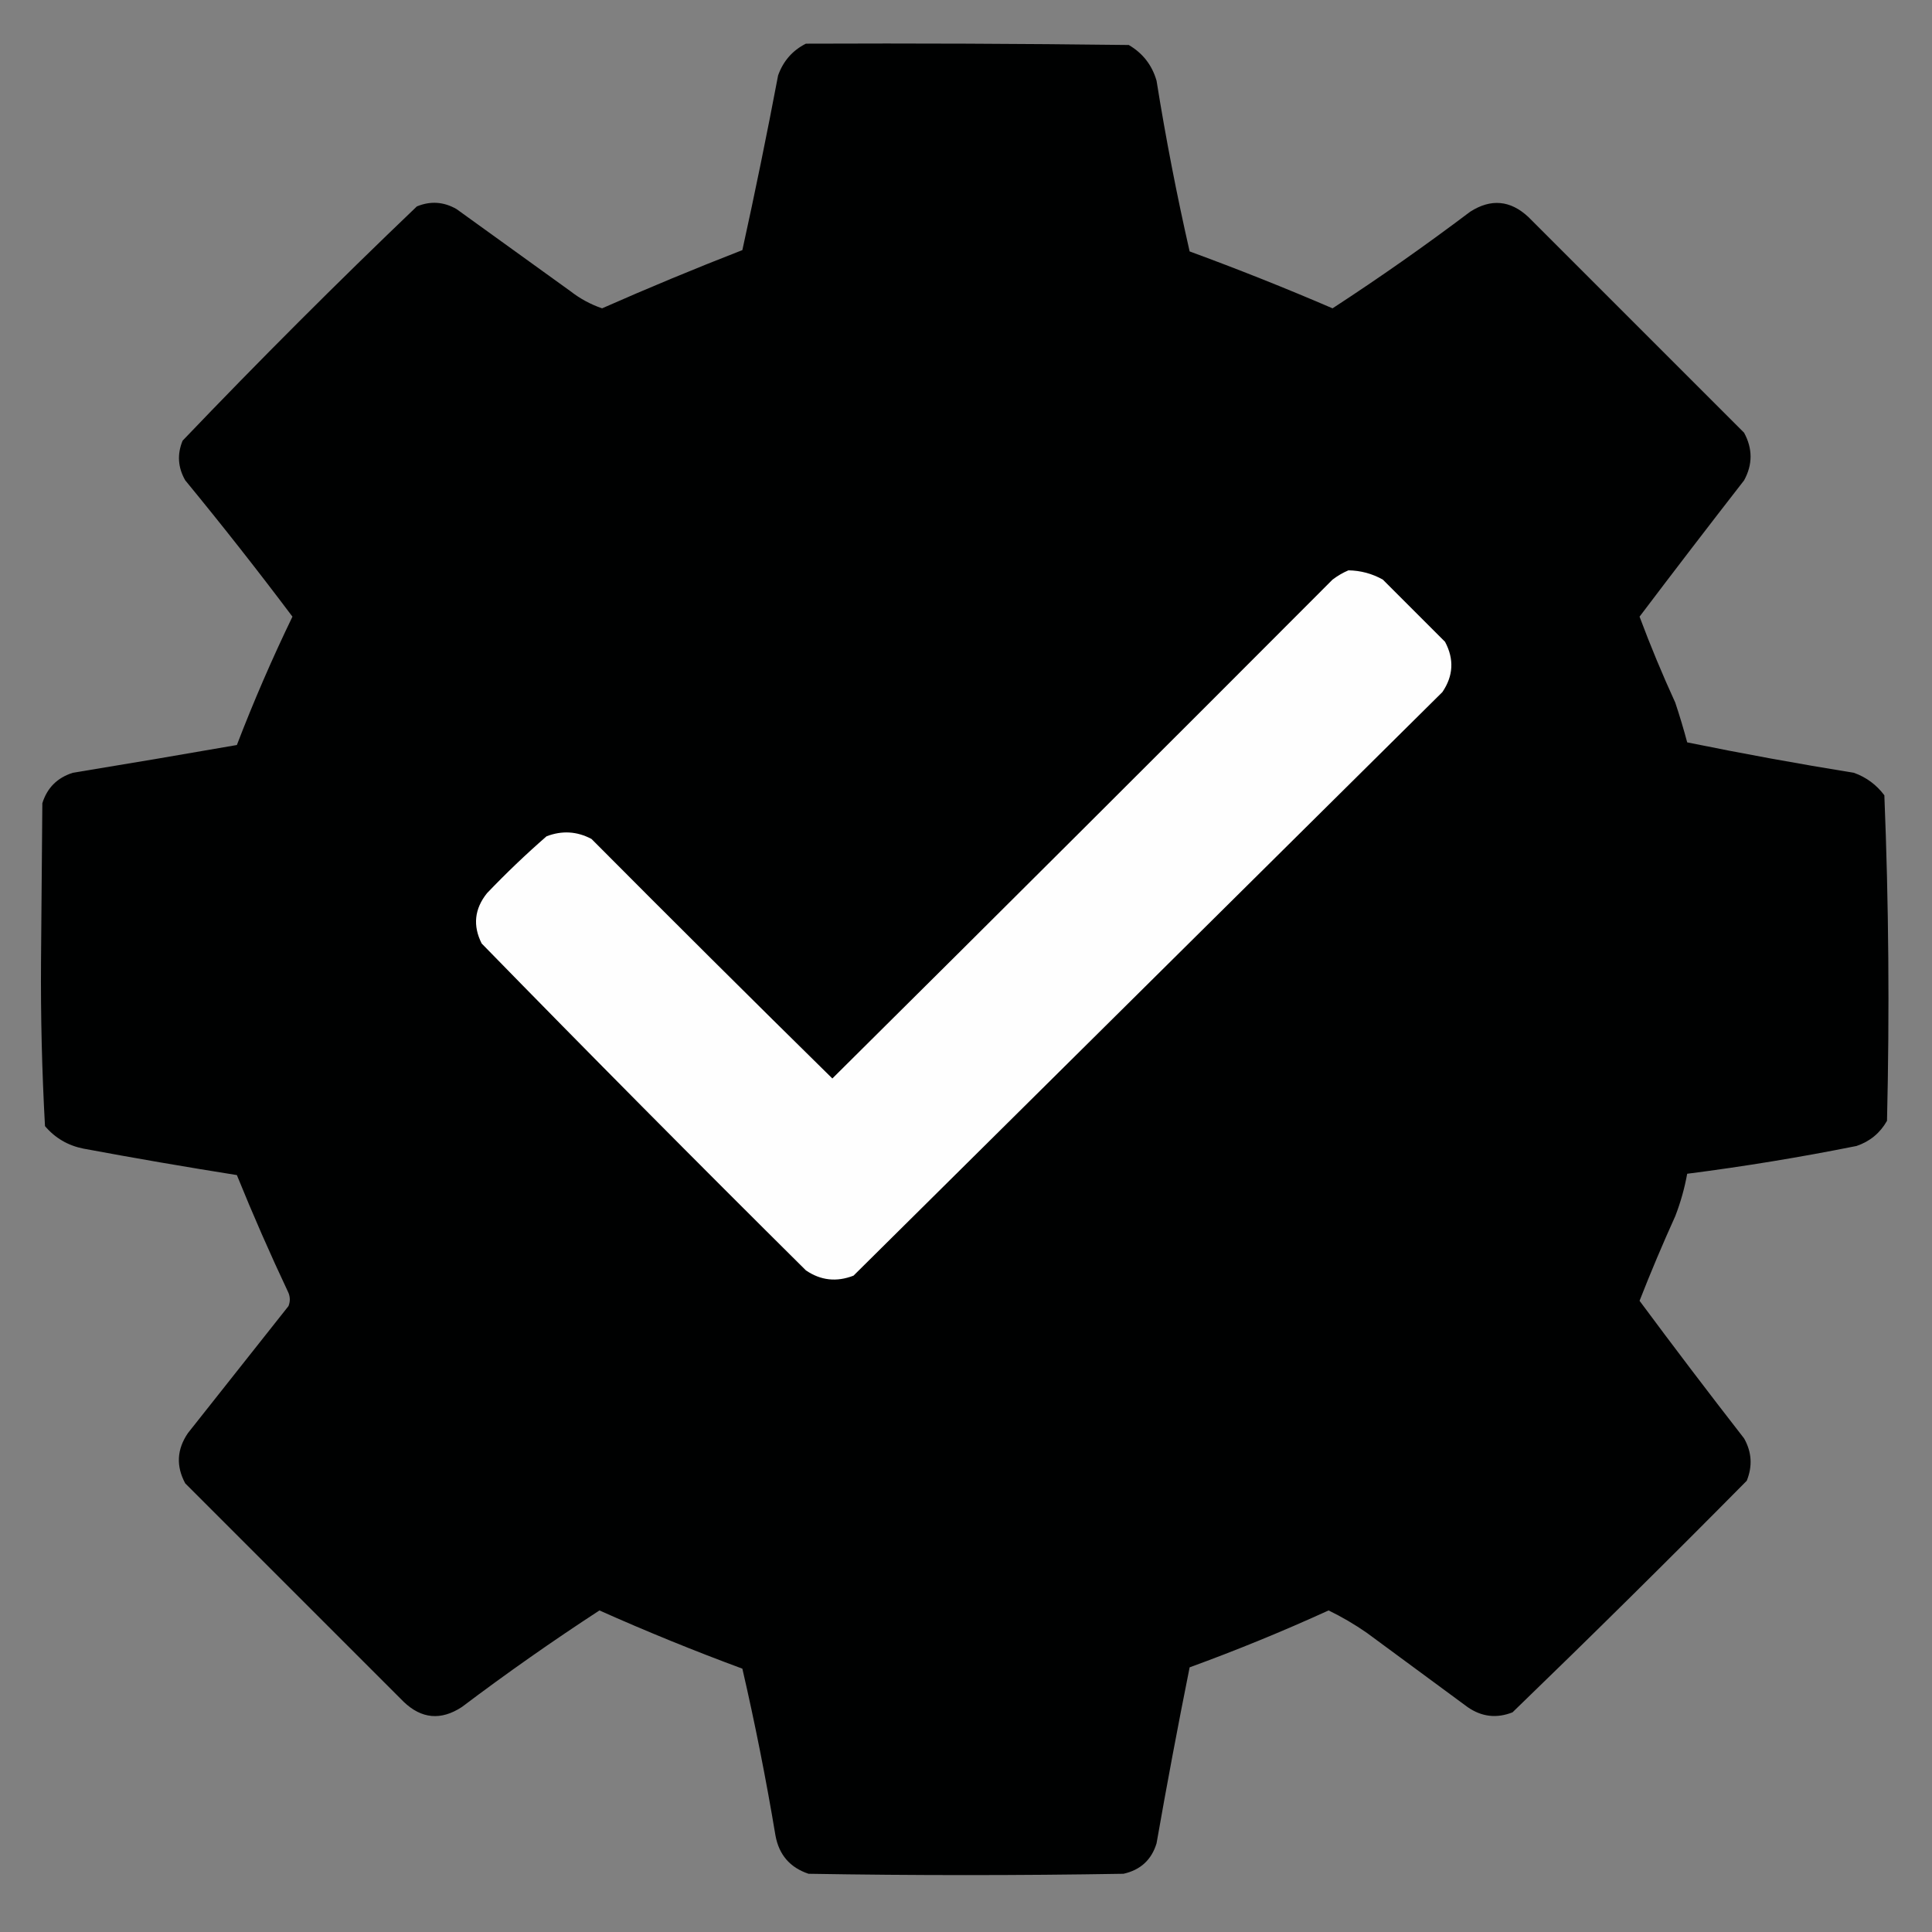 <svg xmlns="http://www.w3.org/2000/svg" version="1.1" xmlns:xlink="http://www.w3.org/1999/xlink" width="730px" height="730px"><rect width="100%" height="100%" fill="#808080" stroke="none"/><svg xmlns="http://www.w3.org/2000/svg" version="1.1" width="730px" height="730px" style="shape-rendering:geometricPrecision; text-rendering:geometricPrecision; image-rendering:optimizeQuality; fill-rule:evenodd; clip-rule:evenodd" xmlns:xlink="http://www.w3.org/1999/xlink">
<g><path style="opacity:1" fill="#000101" d="M 304.5,16.5 C 345.168,16.333 385.835,16.5 426.5,17C 431.8,20.101 435.3,24.601 437,30.5C 440.476,52.203 444.643,73.703 449.5,95C 467.704,101.679 485.704,108.845 503.5,116.5C 521.224,104.951 538.557,92.785 555.5,80C 563.356,74.976 570.689,75.643 577.5,82C 604.667,109.167 631.833,136.333 659,163.5C 662.265,169.528 662.265,175.528 659,181.5C 645.707,198.594 632.54,215.761 619.5,233C 623.61,243.995 628.11,254.829 633,265.5C 634.656,270.46 636.156,275.46 637.5,280.5C 658.37,284.757 679.37,288.59 700.5,292C 705.18,293.679 709.013,296.512 712,300.5C 713.649,341.441 713.983,382.441 713,423.5C 710.382,428.116 706.549,431.283 701.5,433C 680.283,437.258 658.95,440.758 637.5,443.5C 636.514,448.96 635.014,454.293 633,459.5C 628.221,470.056 623.721,480.723 619.5,491.5C 632.442,508.95 645.608,526.283 659,543.5C 661.905,548.651 662.238,553.985 660,559.5C 630.805,589.028 601.305,618.195 571.5,647C 565.482,649.373 559.815,648.706 554.5,645C 541.833,635.667 529.167,626.333 516.5,617C 511.852,613.762 507.018,610.929 502,608.5C 484.797,616.35 467.297,623.517 449.5,630C 445.071,652.065 440.905,674.232 437,696.5C 435.092,702.74 430.925,706.573 424.5,708C 384.833,708.667 345.167,708.667 305.5,708C 298.492,705.656 294.326,700.823 293,693.5C 289.472,672.326 285.306,651.326 280.5,630.5C 262.22,623.743 244.22,616.409 226.5,608.5C 208.776,620.049 191.443,632.215 174.5,645C 166.603,650.156 159.27,649.49 152.5,643C 125,615.5 97.5,588 70,560.5C 66.474,553.98 66.807,547.647 71,541.5C 83.667,525.5 96.333,509.5 109,493.5C 109.667,491.833 109.667,490.167 109,488.5C 102.079,473.827 95.579,458.994 89.5,444C 70.125,440.925 50.791,437.592 31.5,434C 25.662,432.833 20.829,430 17,425.5C 15.85,404.729 15.35,383.895 15.5,363C 15.667,343.167 15.833,323.333 16,303.5C 17.807,297.693 21.64,293.859 27.5,292C 48.2,288.606 68.867,285.106 89.5,281.5C 95.815,265.062 102.815,248.895 110.5,233C 97.381,215.546 83.881,198.38 70,181.5C 67.212,176.652 66.878,171.652 69,166.5C 97.833,136.333 127.333,106.833 157.5,78C 162.652,75.878 167.652,76.212 172.5,79C 186.833,89.333 201.167,99.667 215.5,110C 219.175,112.859 223.175,115.026 227.5,116.5C 244.982,108.782 262.648,101.449 280.5,94.5C 285.319,72.591 289.819,50.59 294,28.5C 295.936,23.068 299.436,19.068 304.5,16.5 Z"></path></g>
<g><path style="opacity:1" fill="#fefefe" d="M 509.5,215.5 C 514.127,215.573 518.46,216.74 522.5,219C 530.36,226.86 538.194,234.694 546,242.5C 549.495,249.043 549.161,255.377 545,261.5C 470.941,334.891 396.774,408.391 322.5,482C 316.083,484.492 310.083,483.826 304.5,480C 263.306,439.139 222.472,397.972 182,356.5C 178.598,349.763 179.265,343.43 184,337.5C 191.197,329.969 198.697,322.802 206.5,316C 212.345,313.752 218.012,314.085 223.5,317C 253.68,347.347 284.014,377.514 314.5,407.5C 377.653,344.847 440.653,282.014 503.5,219C 505.432,217.541 507.432,216.375 509.5,215.5 Z"></path></g>
</svg><style>@media (prefers-color-scheme: light) { :root { filter: none; } }
@media (prefers-color-scheme: dark) { :root { filter: none; } }
</style></svg>